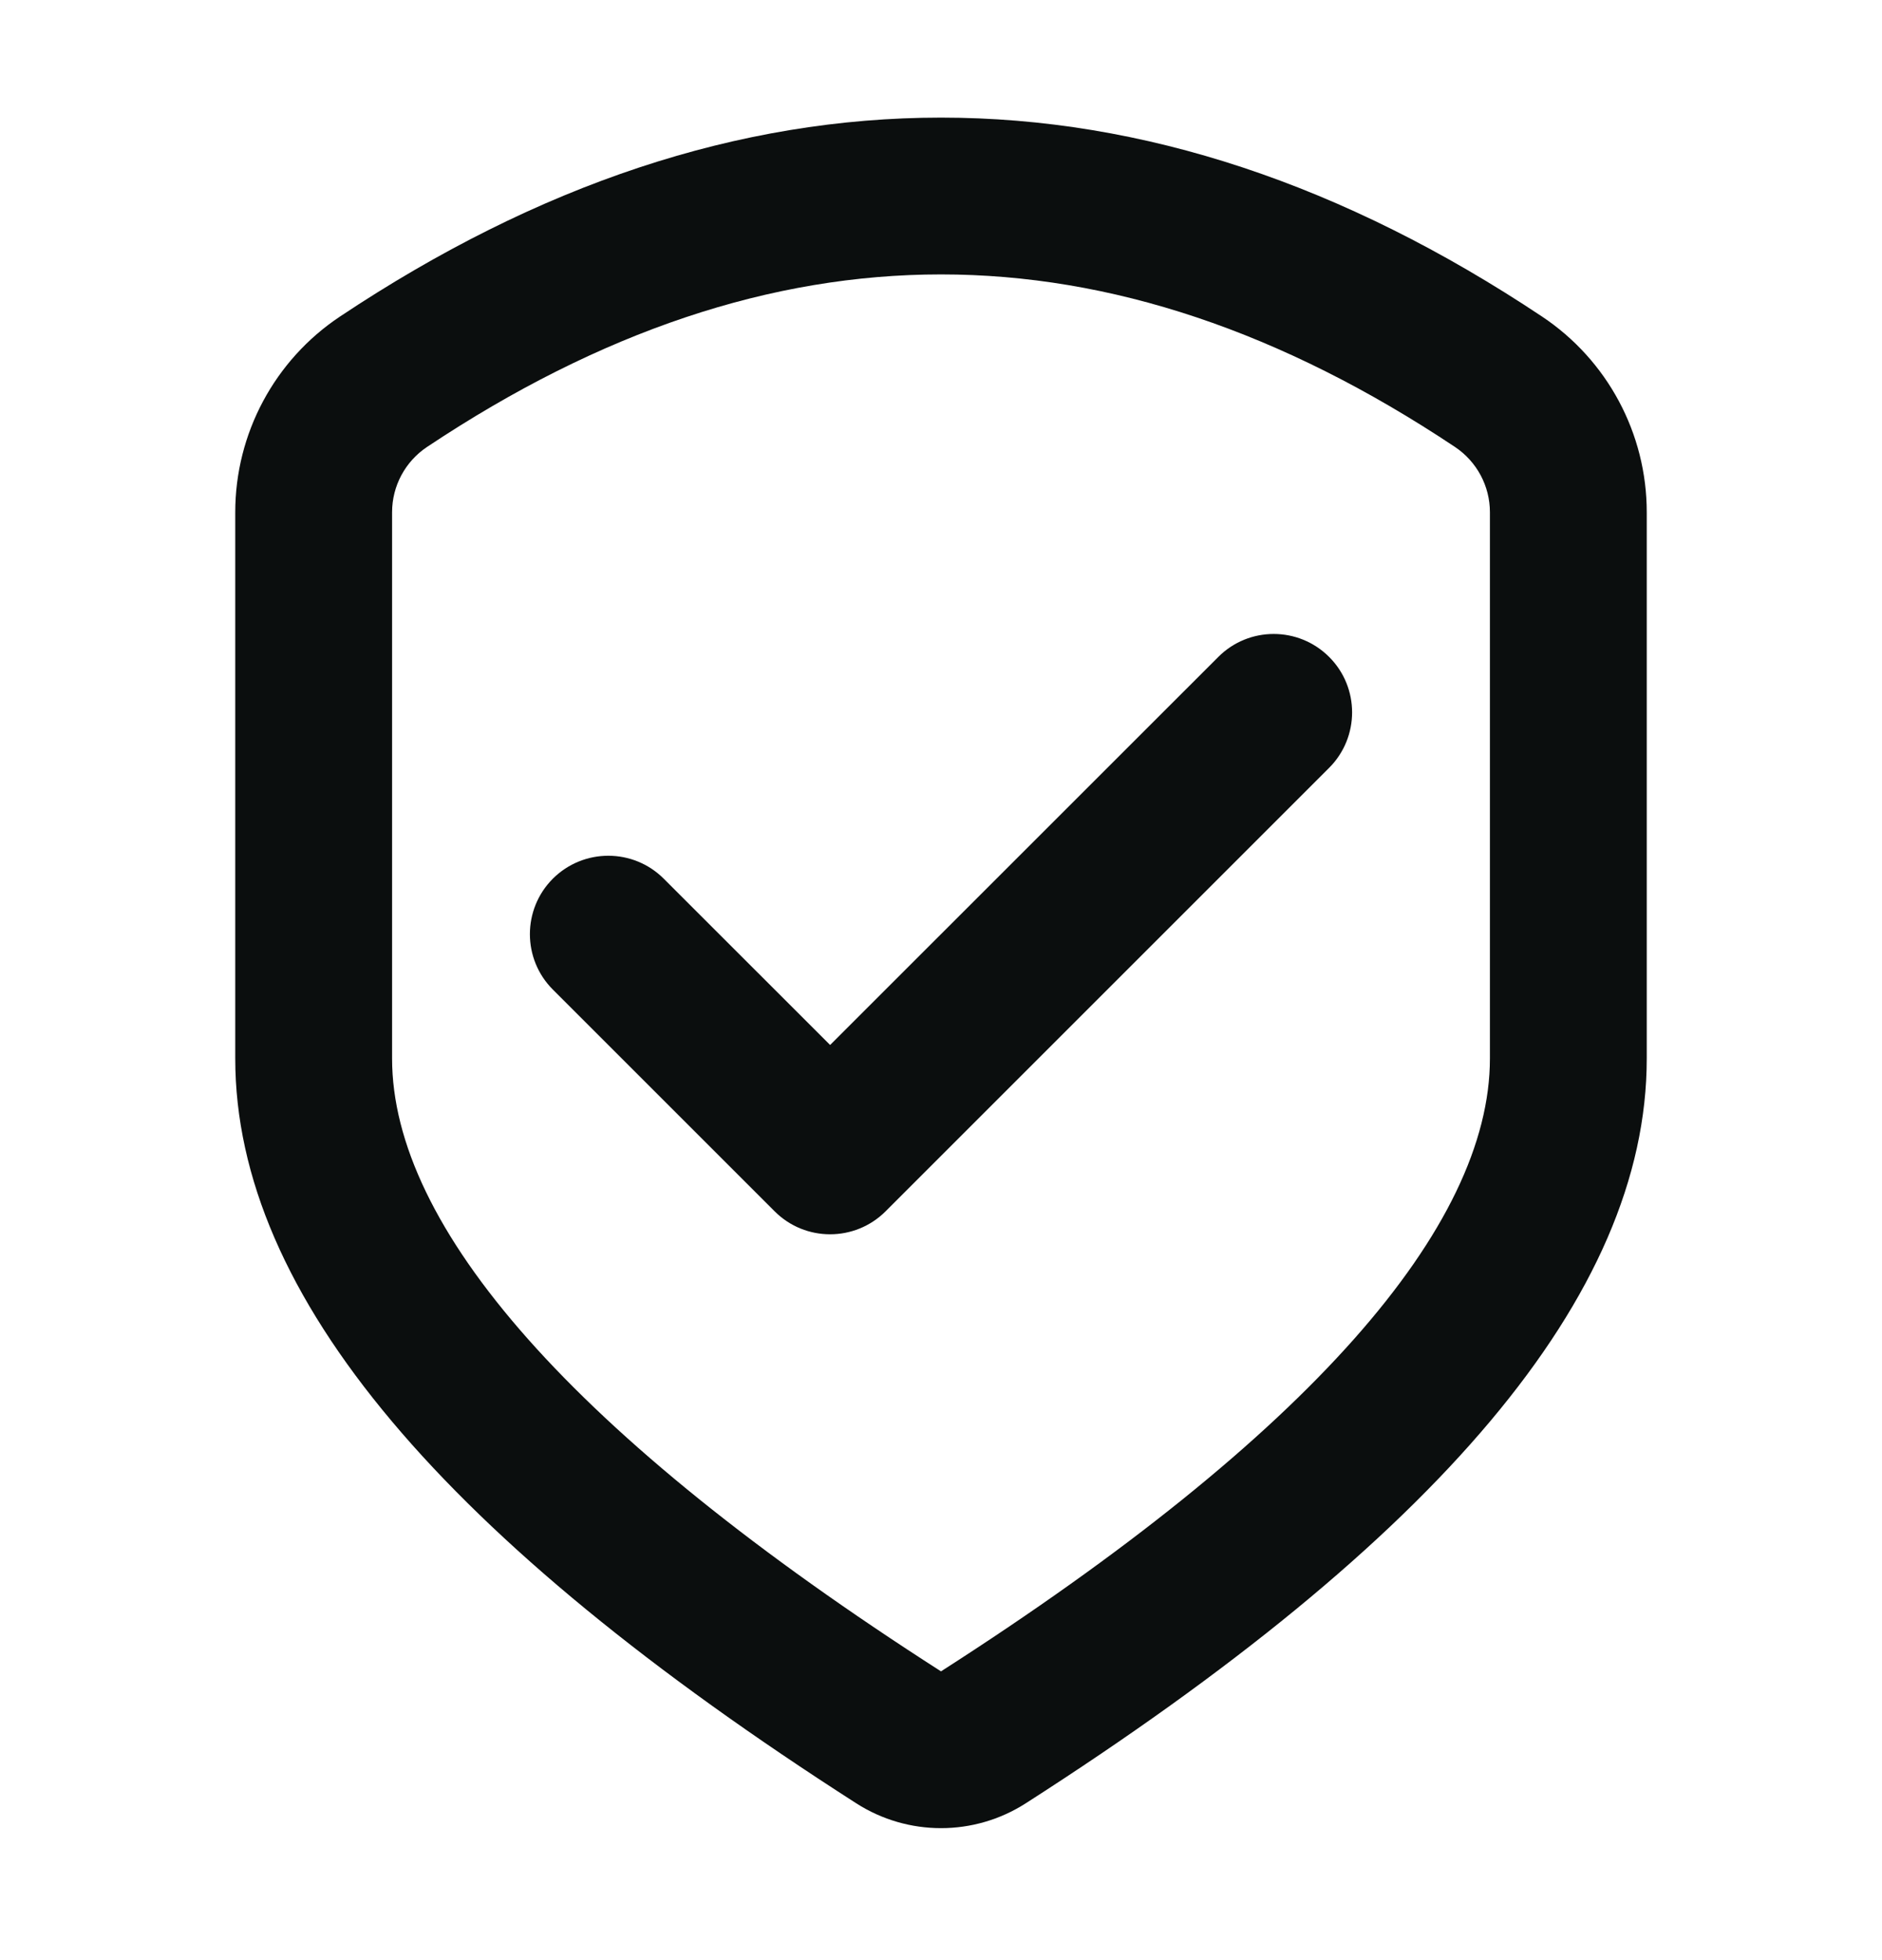 <svg width="24" height="25" viewBox="0 0 24 25" fill="none" xmlns="http://www.w3.org/2000/svg">
<path d="M21 13.5C21 16.529 18.315 19.645 13.079 23.001C12.421 23.422 11.579 23.422 10.921 23.001C5.685 19.645 3 16.529 3 13.5V6.533C3 5.53 3.501 4.593 4.336 4.037C6.863 2.353 9.422 1.5 12 1.5C14.578 1.5 17.137 2.353 19.664 4.037C20.499 4.593 21 5.53 21 6.533V13.5ZM19 13.5V6.533C19 6.199 18.833 5.887 18.555 5.701C16.342 4.226 14.162 3.5 12 3.5C9.838 3.5 7.658 4.226 5.445 5.701C5.167 5.887 5 6.199 5 6.533V13.5C5 15.641 7.289 18.298 12 21.317C16.711 18.298 19 15.641 19 13.5ZM8.464 11.207L10.586 13.328L15.536 8.379C15.926 7.988 16.559 7.988 16.95 8.379C17.34 8.769 17.34 9.402 16.95 9.793L11.293 15.45C10.902 15.84 10.269 15.84 9.879 15.45L7.05 12.621C6.66 12.231 6.66 11.598 7.05 11.207C7.441 10.817 8.074 10.817 8.464 11.207Z" fill="#0B0E0E"/>
</svg>
